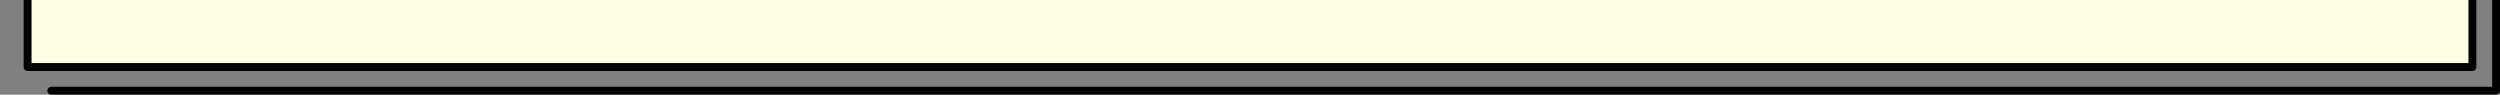 <svg viewBox="0 0 634 24" xmlns="http://www.w3.org/2000/svg" xmlns:xlink="http://www.w3.org/1999/xlink"><rect x="0" y="0" width="634" height="24" fill="#808080" stroke="none"/><clipPath id="a"><path d="m0 0h634v24h-634z"/></clipPath><g clip-path="url(#a)"><path d="m633-297v320h-620" fill="none" stroke="#000" stroke-linecap="round" stroke-linejoin="round" stroke-width="2"/><path d="m40.969-303h586.031v320h-620v-286.04" fill="#ffffe6"/><path d="m350.169-303h276.831v320h-620v-286.04" fill="none" stroke="#000" stroke-linecap="round" stroke-linejoin="round" stroke-width="2"/></g></svg>
